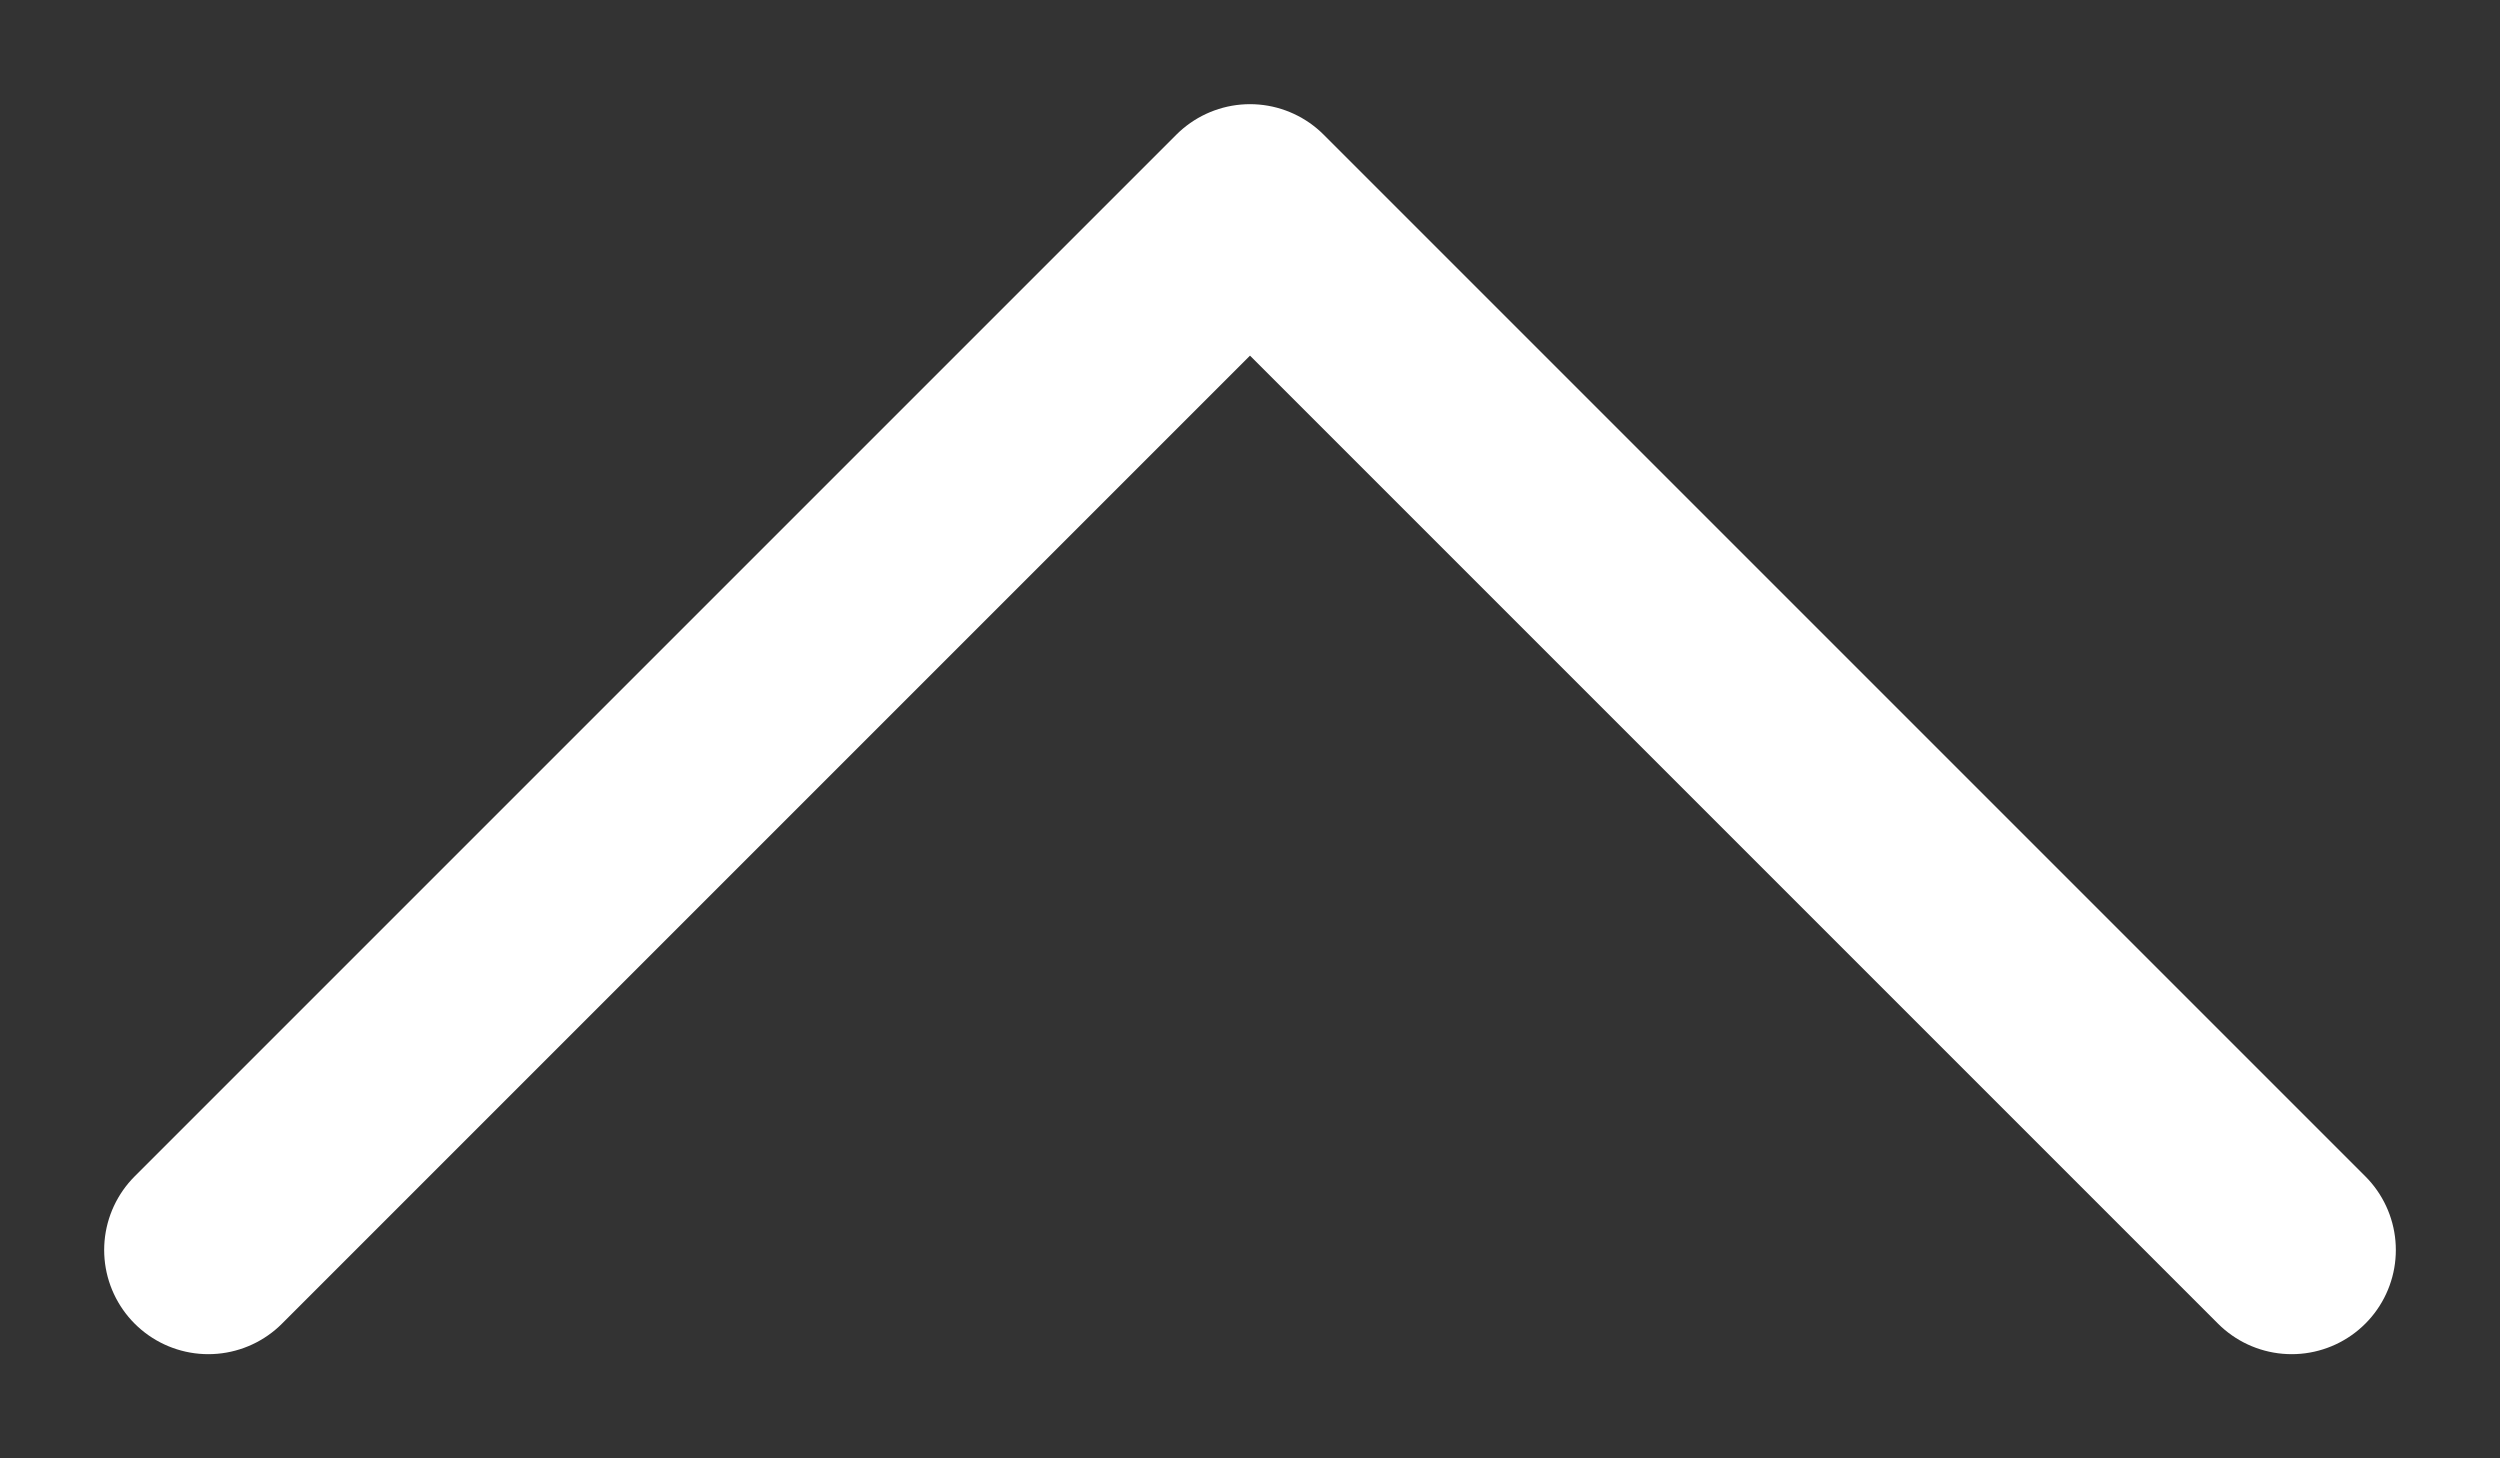<svg width="12" height="7" viewBox="0 0 12 7" fill="none" xmlns="http://www.w3.org/2000/svg">
    <rect x="0" y="0" width="12" height="7" fill="#333333" stroke="none"/>
    <path d="M11 6L6 1L1 6" stroke="white" stroke-linecap="round" stroke-linejoin="round"/>
</svg>
